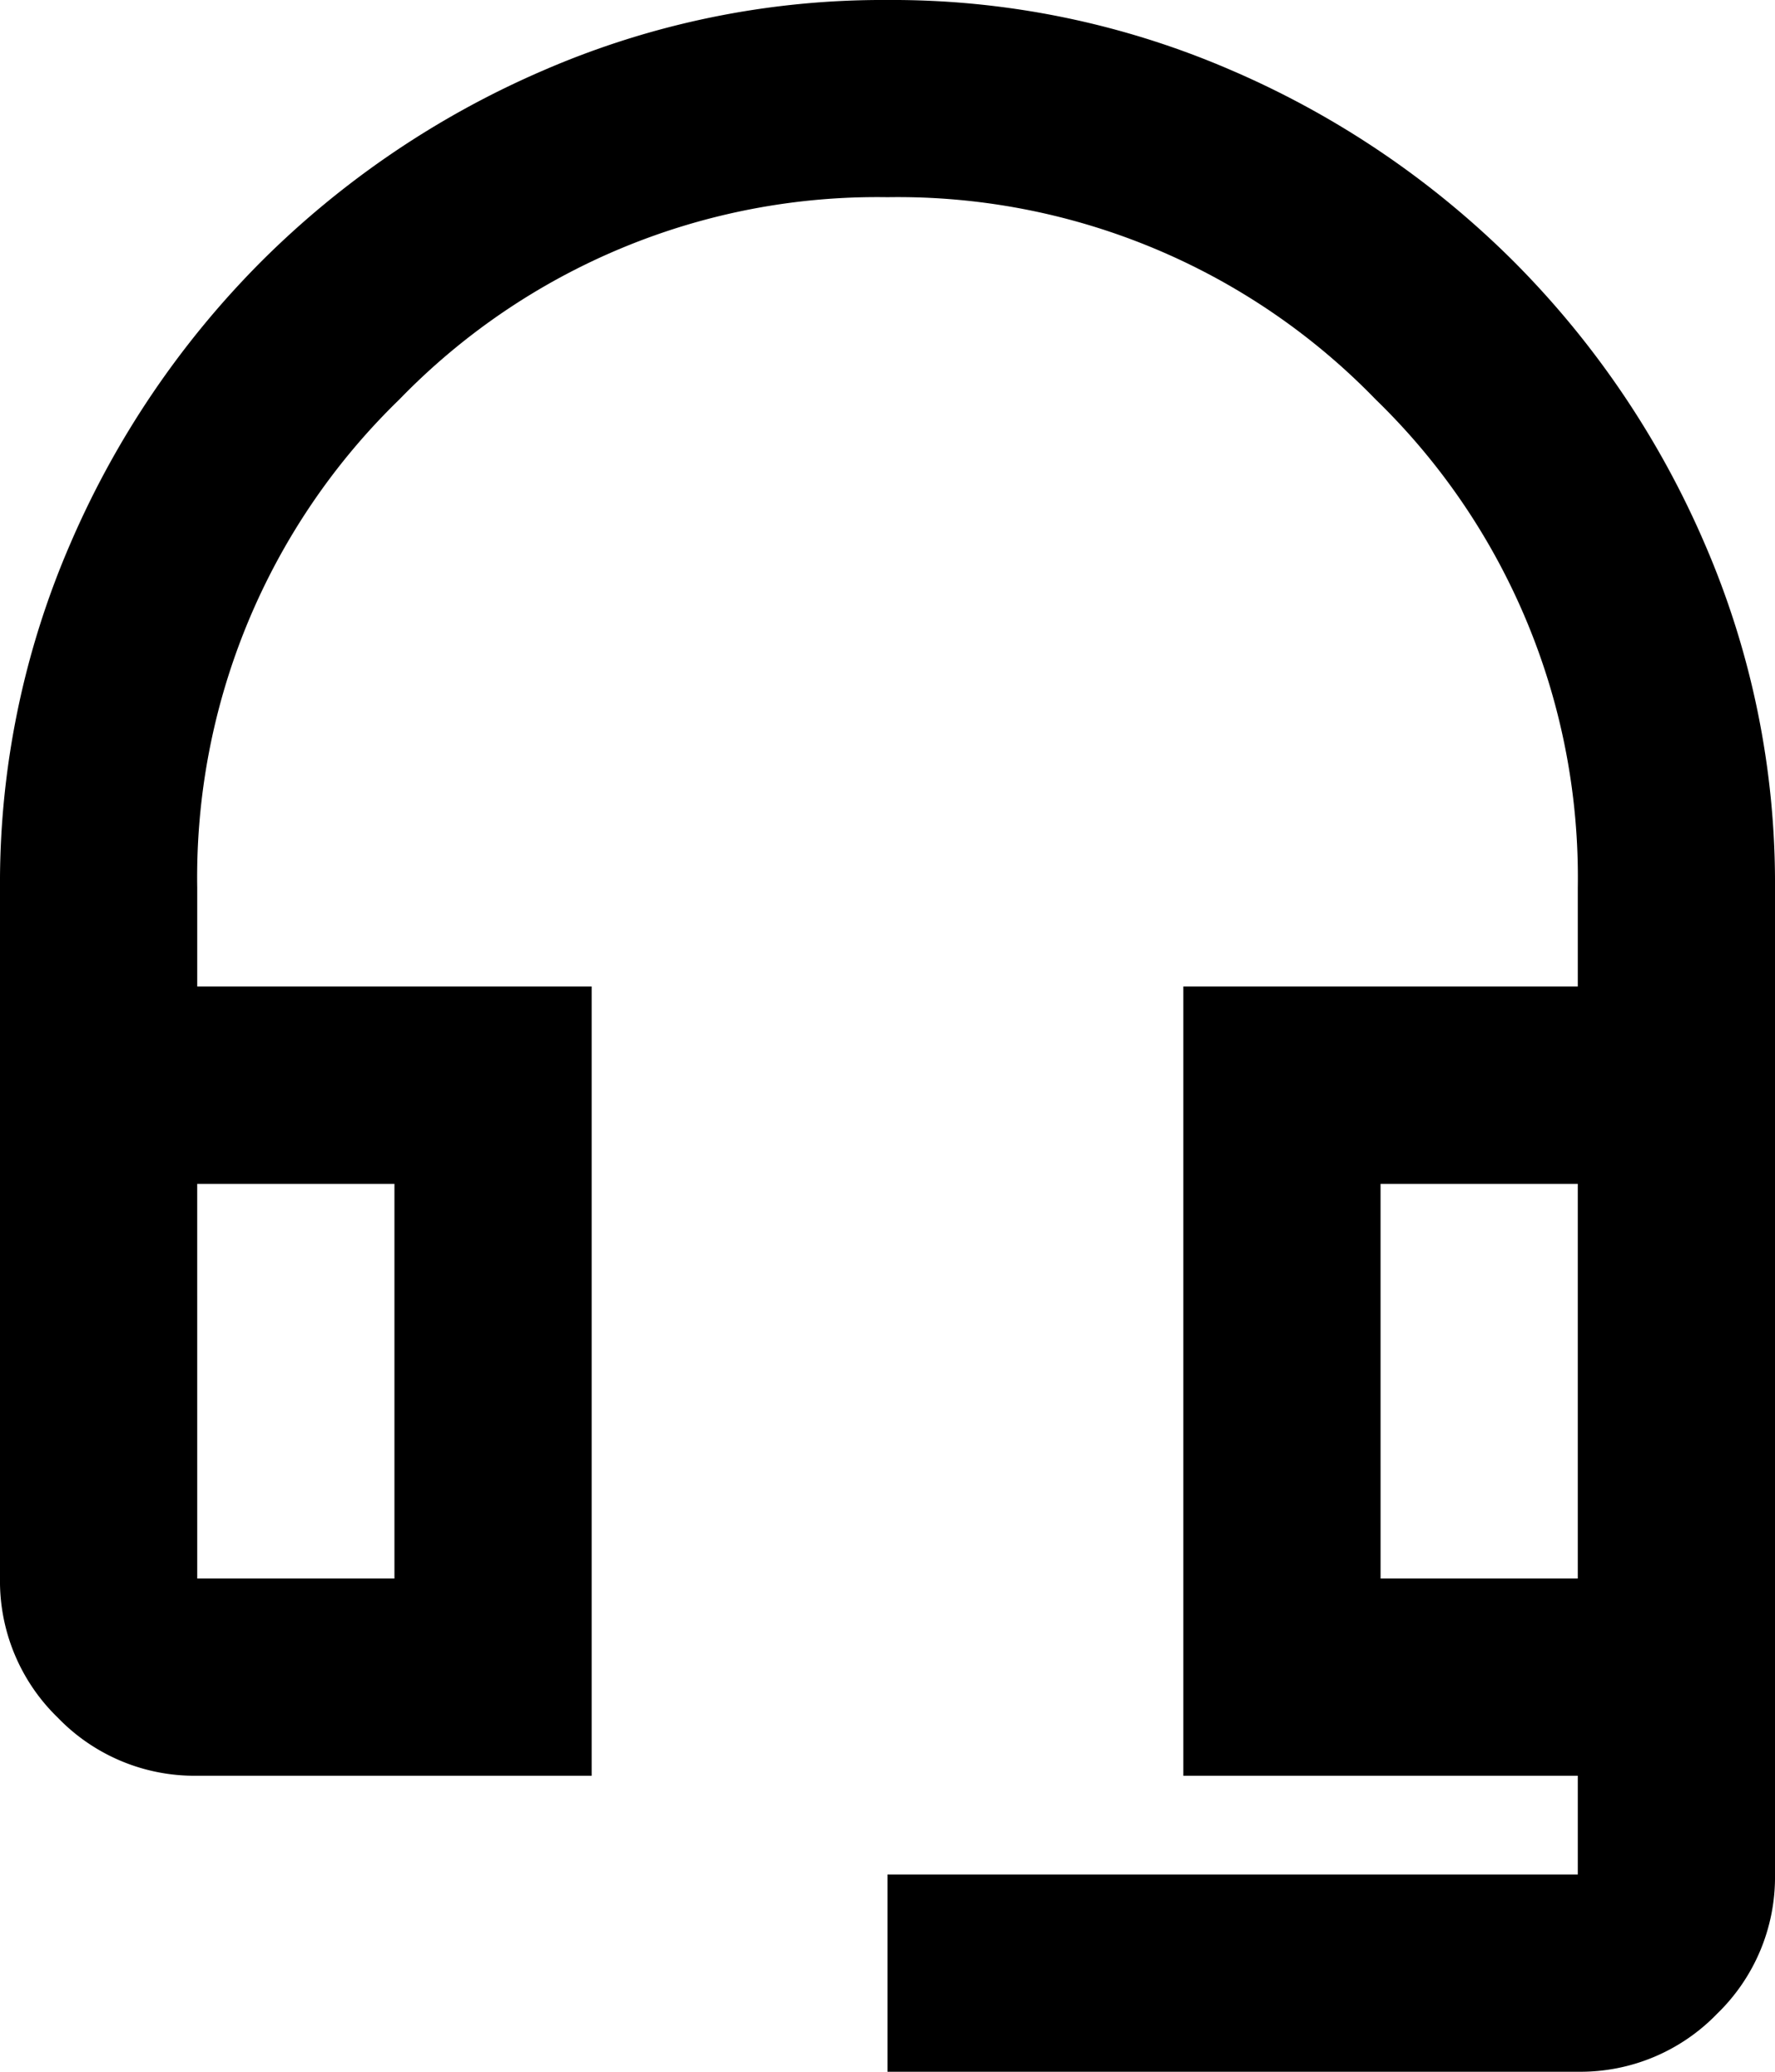 <svg xmlns="http://www.w3.org/2000/svg" width="98.941" height="115.432"><path id="headset_mic_24dp_FILL0_wght400_GRAD0_opsz24" d="M169.471-764.568v-10.994h38.477v-5.5h-21.987v-43.974h21.987v-5.5a37.074 37.074 0 00-11.268-27.209 37.074 37.074 0 00-27.209-11.268 37.074 37.074 0 00-27.209 11.268 37.074 37.074 0 00-11.268 27.209v5.5h21.986v43.974h-21.987a10.586 10.586 0 01-7.764-3.229 10.586 10.586 0 01-3.229-7.761v-38.477a47.524 47.524 0 013.916-19.17 50.531 50.531 0 0110.65-15.734 50.531 50.531 0 0115.734-10.65A47.523 47.523 0 01169.471-880a47.523 47.523 0 0119.17 3.916 50.531 50.531 0 0115.734 10.65 50.531 50.531 0 0110.65 15.734 47.524 47.524 0 013.916 19.17v54.967a10.586 10.586 0 01-3.229 7.764 10.586 10.586 0 01-7.764 3.229zm-38.477-27.484h10.993v-21.987h-10.994zm65.961 0h10.993v-21.987h-10.994zm-65.961-21.987zm65.961 0z" transform="translate(-120 880)"/></svg>